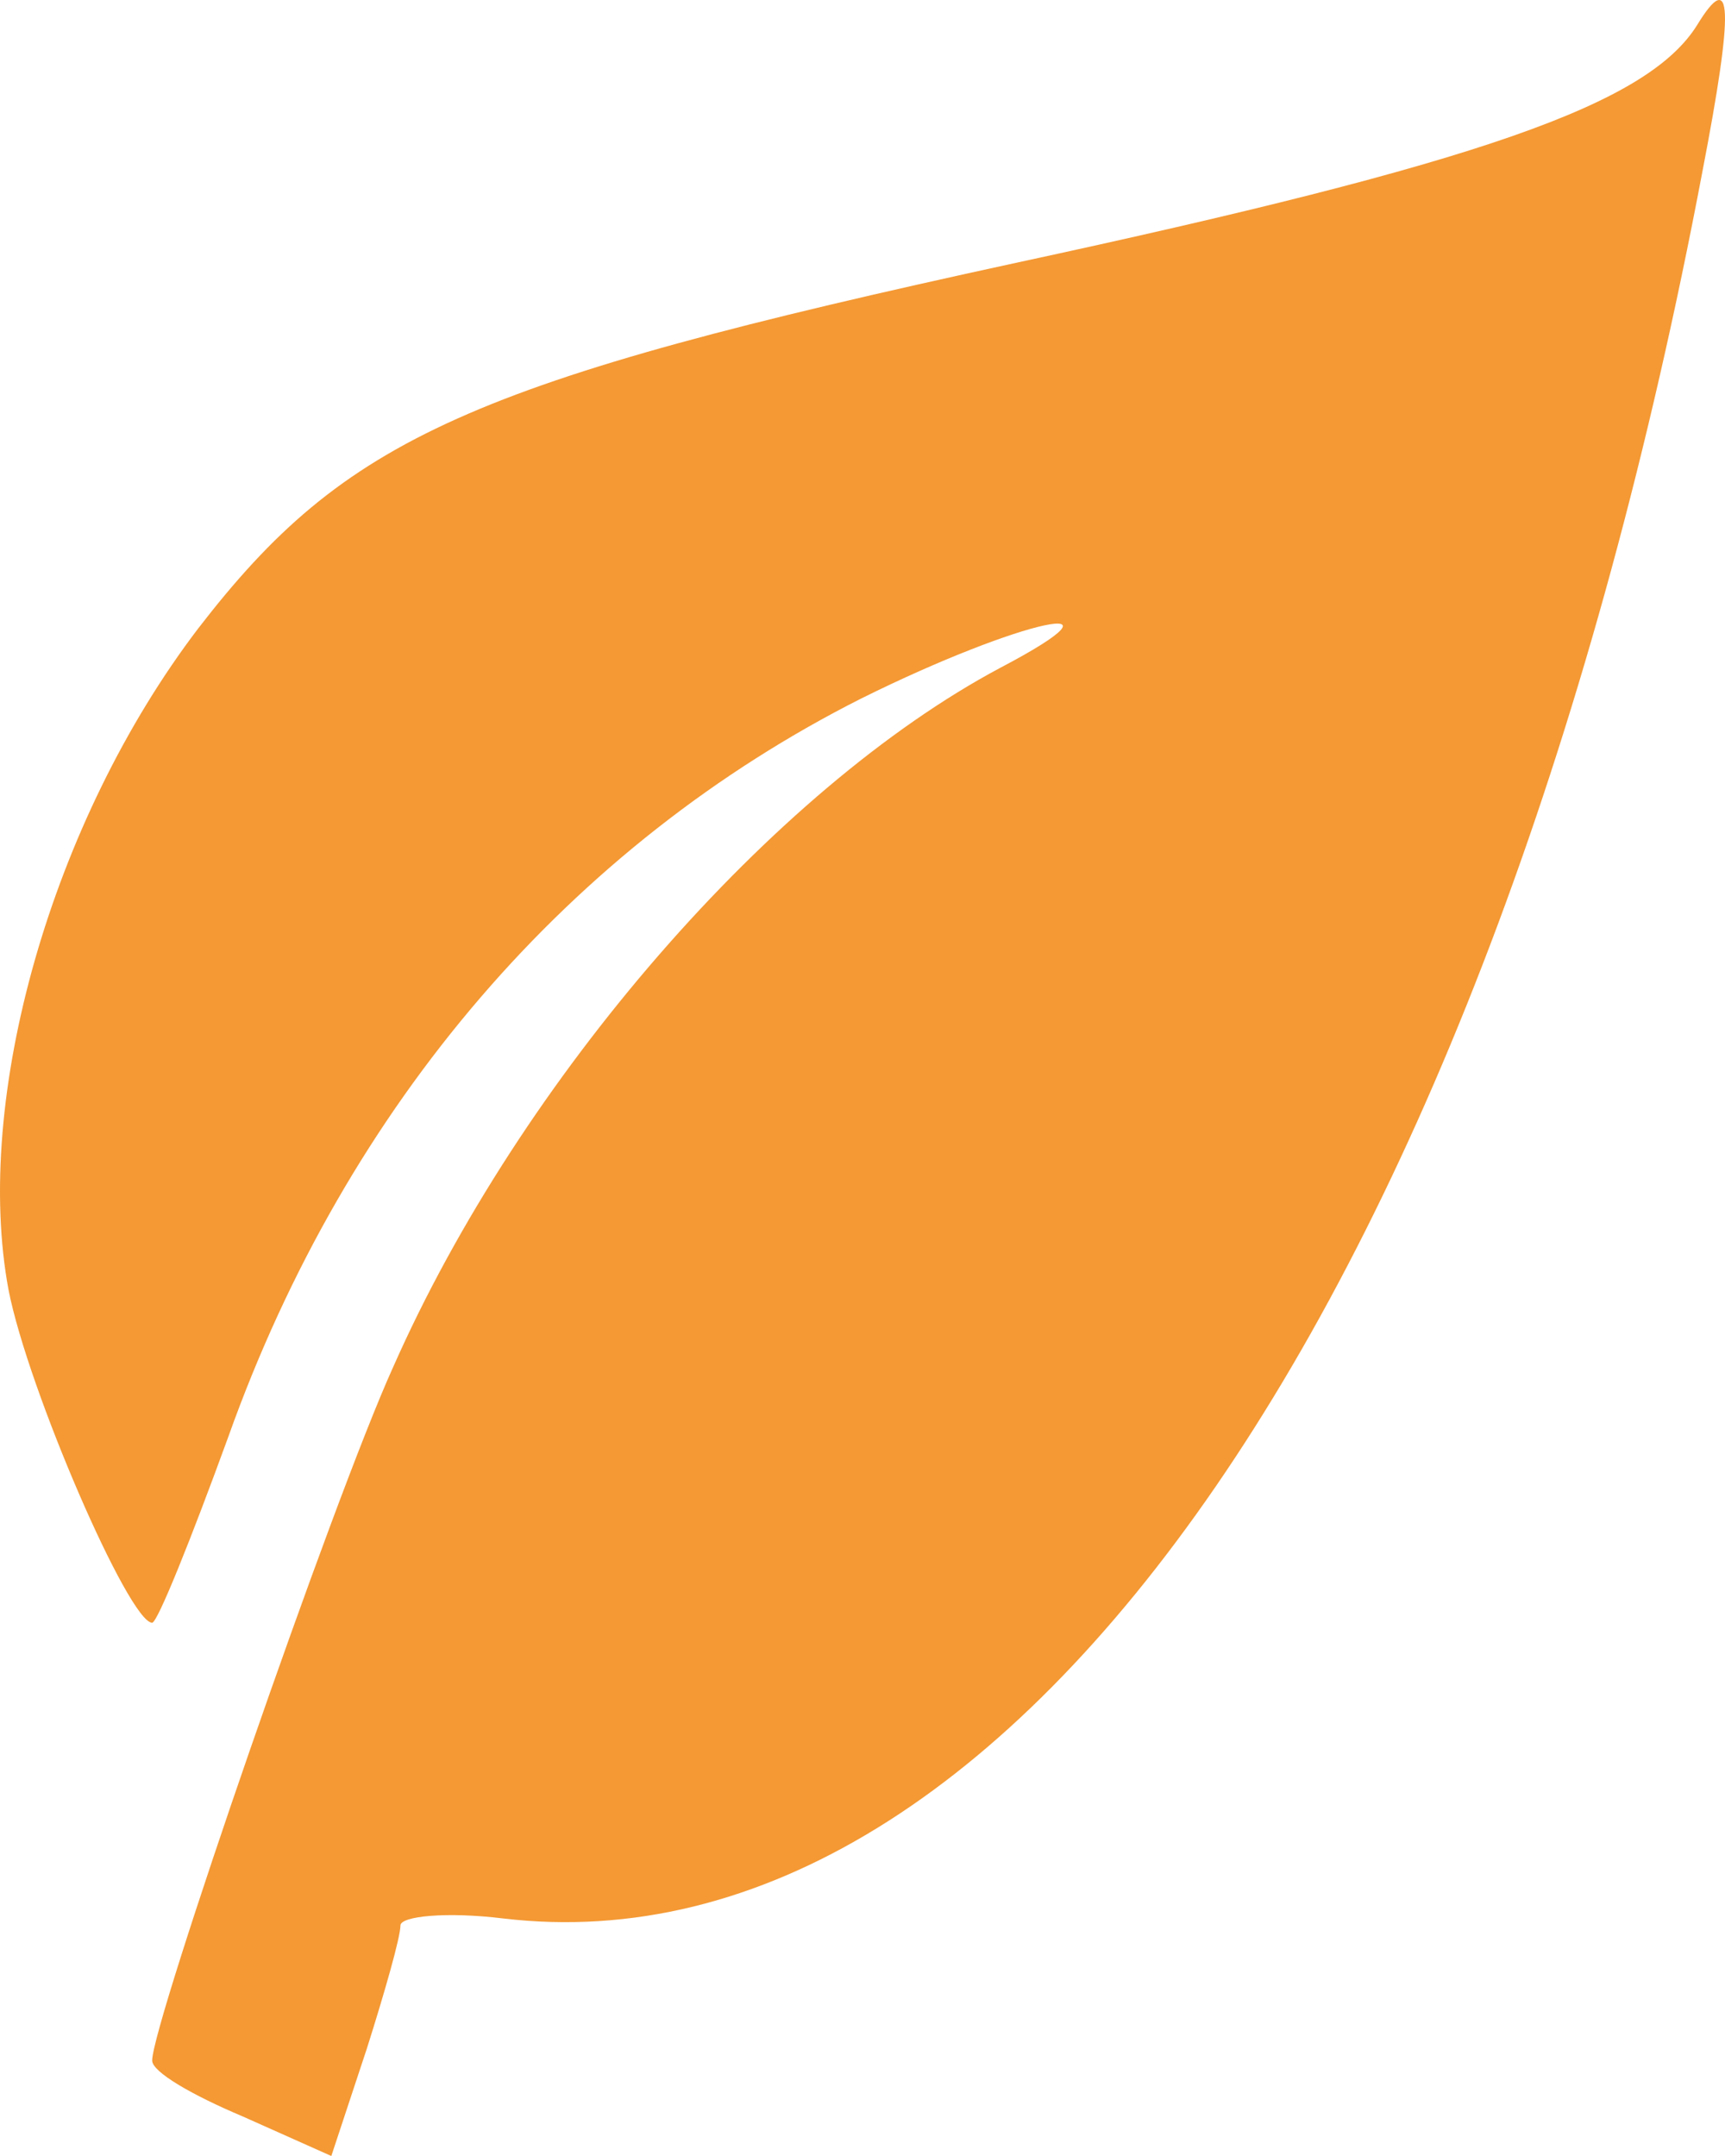 <svg width="28" height="35" viewBox="0 0 28 35" fill="none" xmlns="http://www.w3.org/2000/svg">
<path d="M27.545 0.411C26.739 1.696 24.033 2.641 16.49 4.267C7.623 6.194 5.608 7.102 3.218 10.201C0.829 13.339 -0.438 17.838 0.138 20.937C0.455 22.563 2.096 26.343 2.47 26.343C2.556 26.343 3.103 24.982 3.708 23.319C5.637 17.913 9.264 13.717 13.986 11.336C16.577 10.05 18.534 9.634 16.231 10.844C12.546 12.81 8.458 17.497 6.385 22.185C5.406 24.34 2.47 32.845 2.47 33.45C2.47 33.639 3.132 34.017 3.938 34.357L5.378 35L5.953 33.261C6.241 32.354 6.5 31.447 6.5 31.258C6.5 31.106 7.249 31.031 8.17 31.144C16.49 32.127 24.206 20.9 27.632 2.792C28.15 0.108 28.121 -0.534 27.545 0.411Z" fill="#F49934"/>
</svg>
